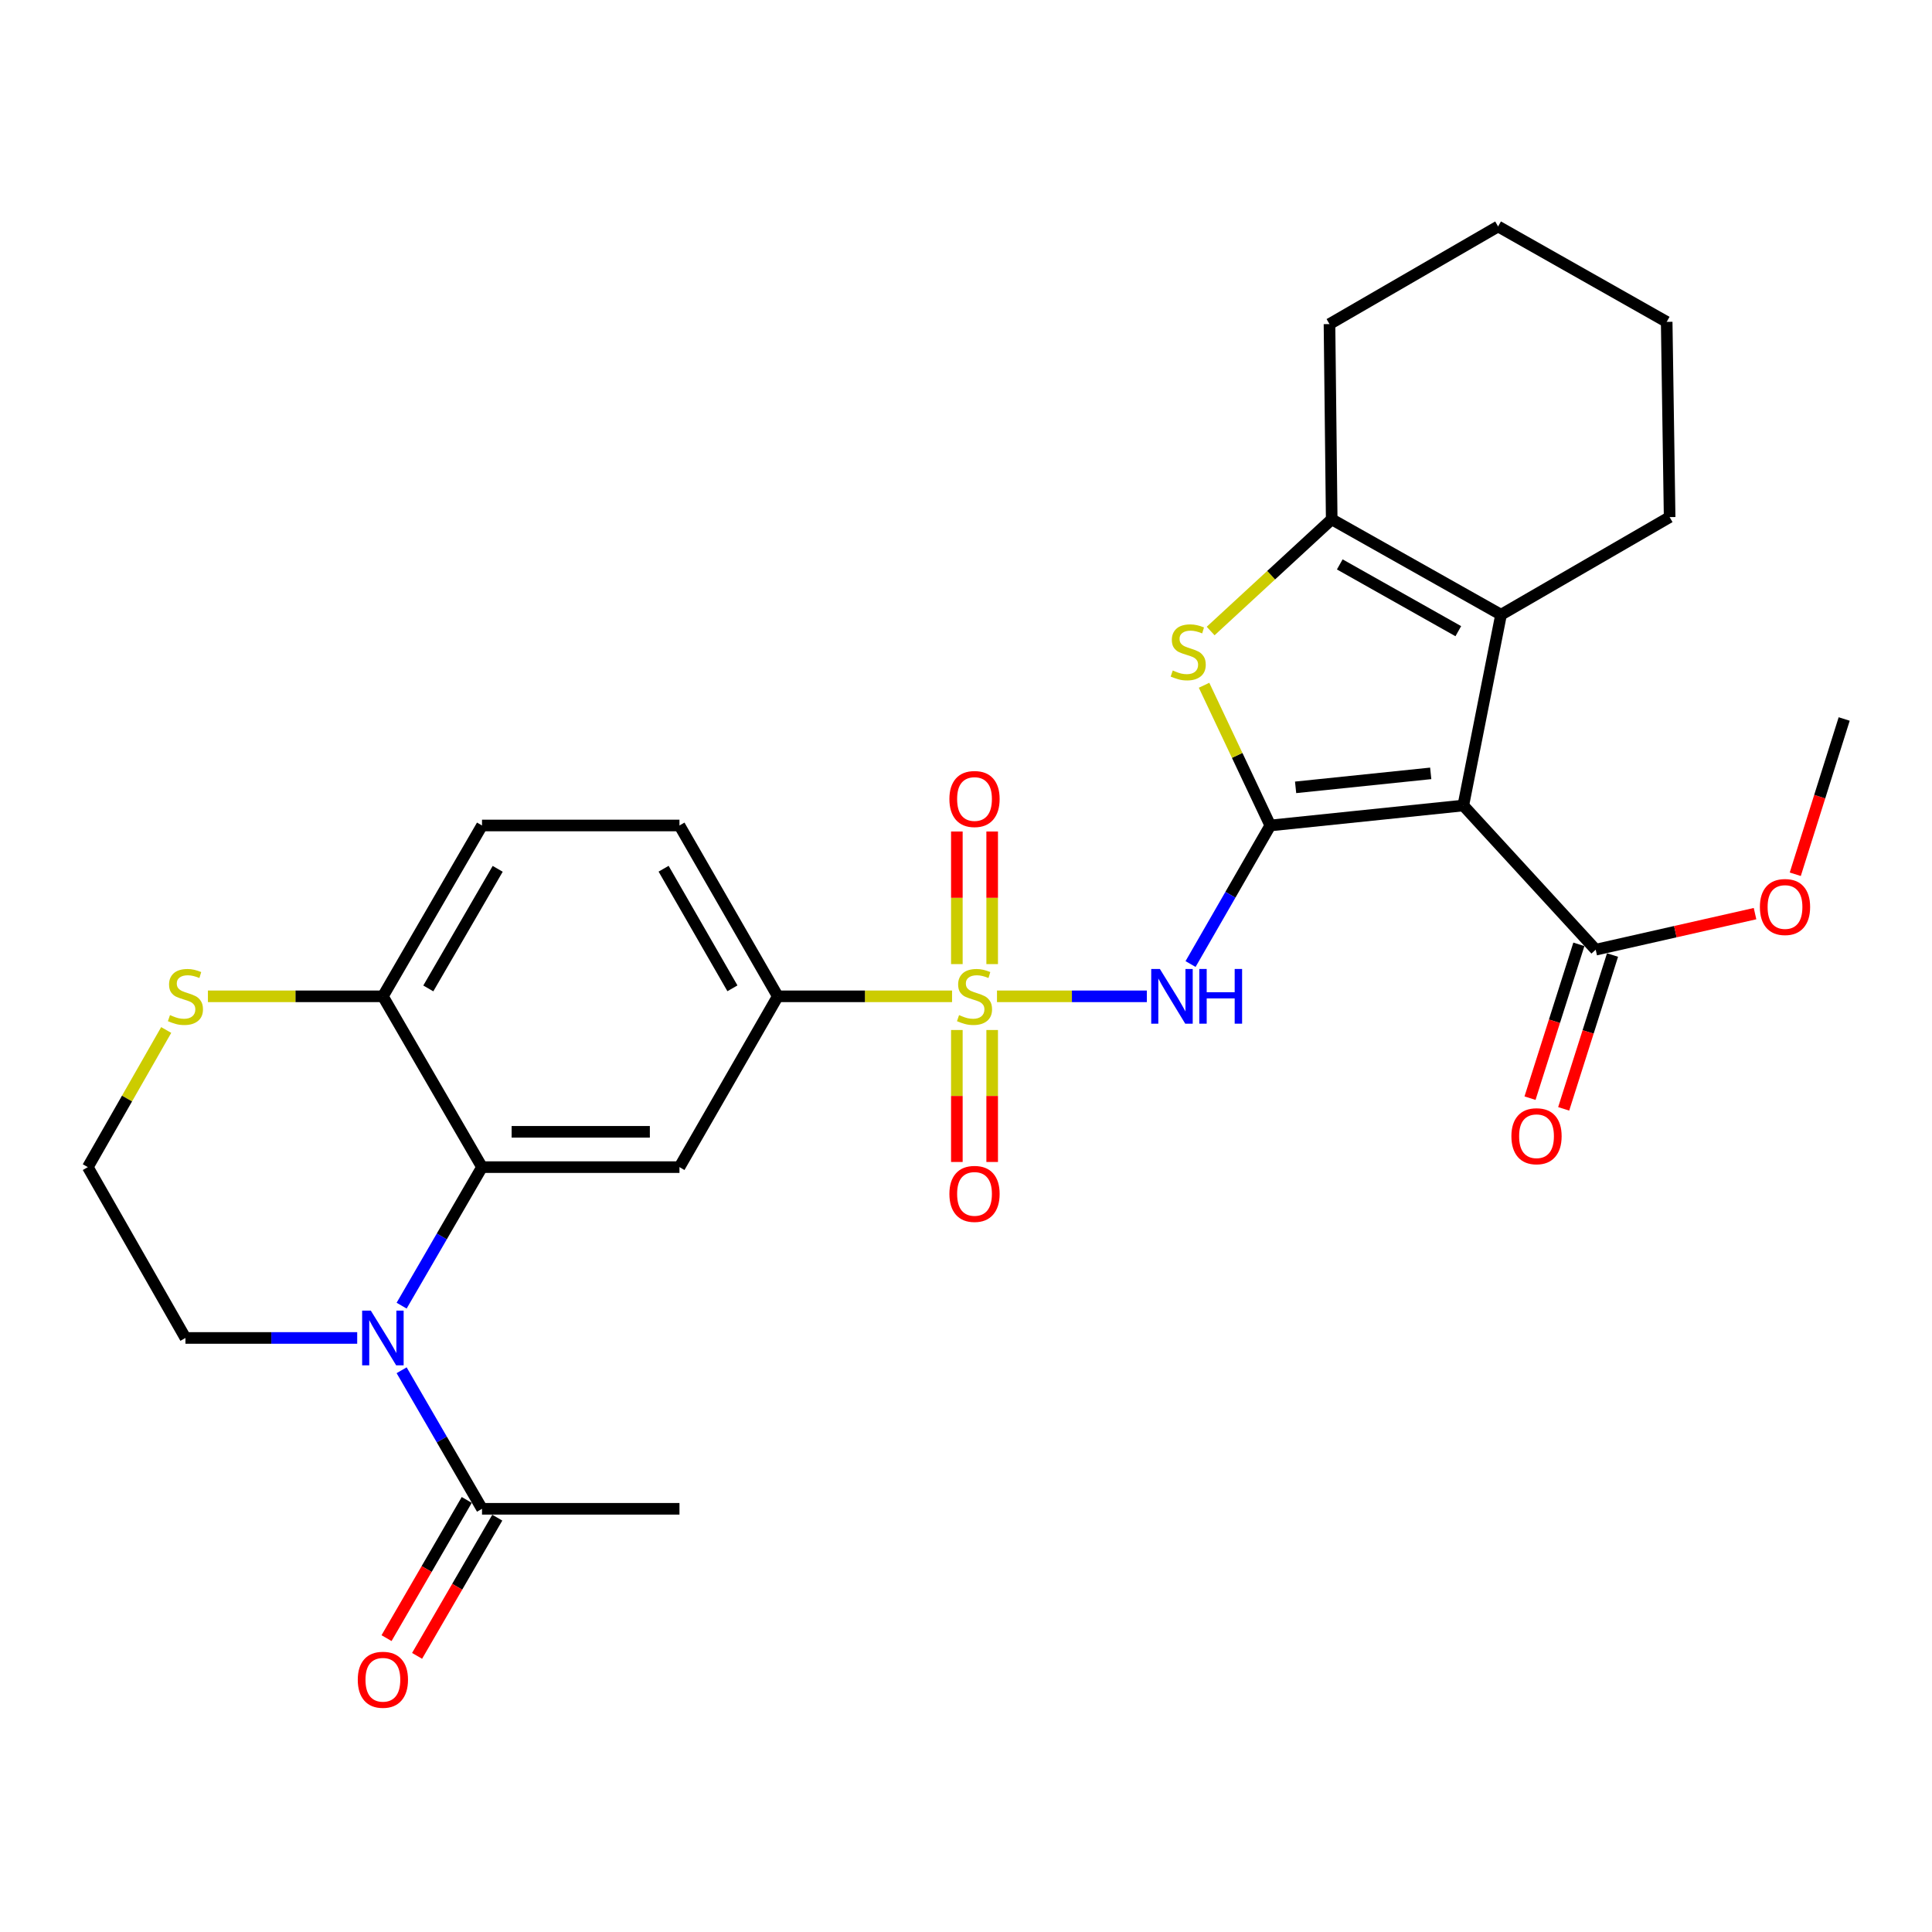 <?xml version='1.0' encoding='iso-8859-1'?>
<svg version='1.1' baseProfile='full'
              xmlns='http://www.w3.org/2000/svg'
                      xmlns:rdkit='http://www.rdkit.org/xml'
                      xmlns:xlink='http://www.w3.org/1999/xlink'
                  xml:space='preserve'
width='1000px' height='1000px' viewBox='0 0 1000 1000'>
<!-- END OF HEADER -->
<rect style='opacity:1.0;fill:#FFFFFF;stroke:none' width='1000' height='1000' x='0' y='0'> </rect>
<path class='bond-1' d='M 657.5,427.266 L 757.406,416.927' style='fill:none;fill-rule:evenodd;stroke:#000000;stroke-width:6px;stroke-linecap:butt;stroke-linejoin:miter;stroke-opacity:1' />
<path class='bond-1' d='M 670.604,407.532 L 740.538,400.294' style='fill:none;fill-rule:evenodd;stroke:#000000;stroke-width:6px;stroke-linecap:butt;stroke-linejoin:miter;stroke-opacity:1' />
<path class='bond-2' d='M 657.5,427.266 L 636.863,463.125' style='fill:none;fill-rule:evenodd;stroke:#000000;stroke-width:6px;stroke-linecap:butt;stroke-linejoin:miter;stroke-opacity:1' />
<path class='bond-2' d='M 636.863,463.125 L 616.226,498.985' style='fill:none;fill-rule:evenodd;stroke:#0000FF;stroke-width:6px;stroke-linecap:butt;stroke-linejoin:miter;stroke-opacity:1' />
<path class='bond-3' d='M 657.5,427.266 L 640.36,390.979' style='fill:none;fill-rule:evenodd;stroke:#000000;stroke-width:6px;stroke-linecap:butt;stroke-linejoin:miter;stroke-opacity:1' />
<path class='bond-3' d='M 640.36,390.979 L 623.221,354.691' style='fill:none;fill-rule:evenodd;stroke:#CCCC00;stroke-width:6px;stroke-linecap:butt;stroke-linejoin:miter;stroke-opacity:1' />
<path class='bond-0' d='M 516.043,515.695 L 554.823,515.695' style='fill:none;fill-rule:evenodd;stroke:#CCCC00;stroke-width:6px;stroke-linecap:butt;stroke-linejoin:miter;stroke-opacity:1' />
<path class='bond-0' d='M 554.823,515.695 L 593.604,515.695' style='fill:none;fill-rule:evenodd;stroke:#0000FF;stroke-width:6px;stroke-linecap:butt;stroke-linejoin:miter;stroke-opacity:1' />
<path class='bond-9' d='M 492.782,515.695 L 447.683,515.695' style='fill:none;fill-rule:evenodd;stroke:#CCCC00;stroke-width:6px;stroke-linecap:butt;stroke-linejoin:miter;stroke-opacity:1' />
<path class='bond-9' d='M 447.683,515.695 L 402.583,515.695' style='fill:none;fill-rule:evenodd;stroke:#000000;stroke-width:6px;stroke-linecap:butt;stroke-linejoin:miter;stroke-opacity:1' />
<path class='bond-13' d='M 495.267,533.13 L 495.267,567.283' style='fill:none;fill-rule:evenodd;stroke:#CCCC00;stroke-width:6px;stroke-linecap:butt;stroke-linejoin:miter;stroke-opacity:1' />
<path class='bond-13' d='M 495.267,567.283 L 495.267,601.437' style='fill:none;fill-rule:evenodd;stroke:#FF0000;stroke-width:6px;stroke-linecap:butt;stroke-linejoin:miter;stroke-opacity:1' />
<path class='bond-13' d='M 513.548,533.13 L 513.548,567.283' style='fill:none;fill-rule:evenodd;stroke:#CCCC00;stroke-width:6px;stroke-linecap:butt;stroke-linejoin:miter;stroke-opacity:1' />
<path class='bond-13' d='M 513.548,567.283 L 513.548,601.437' style='fill:none;fill-rule:evenodd;stroke:#FF0000;stroke-width:6px;stroke-linecap:butt;stroke-linejoin:miter;stroke-opacity:1' />
<path class='bond-14' d='M 513.548,499.02 L 513.548,464.701' style='fill:none;fill-rule:evenodd;stroke:#CCCC00;stroke-width:6px;stroke-linecap:butt;stroke-linejoin:miter;stroke-opacity:1' />
<path class='bond-14' d='M 513.548,464.701 L 513.548,430.383' style='fill:none;fill-rule:evenodd;stroke:#FF0000;stroke-width:6px;stroke-linecap:butt;stroke-linejoin:miter;stroke-opacity:1' />
<path class='bond-14' d='M 495.267,499.02 L 495.267,464.701' style='fill:none;fill-rule:evenodd;stroke:#CCCC00;stroke-width:6px;stroke-linecap:butt;stroke-linejoin:miter;stroke-opacity:1' />
<path class='bond-14' d='M 495.267,464.701 L 495.267,430.383' style='fill:none;fill-rule:evenodd;stroke:#FF0000;stroke-width:6px;stroke-linecap:butt;stroke-linejoin:miter;stroke-opacity:1' />
<path class='bond-4' d='M 757.406,416.927 L 776.936,318.18' style='fill:none;fill-rule:evenodd;stroke:#000000;stroke-width:6px;stroke-linecap:butt;stroke-linejoin:miter;stroke-opacity:1' />
<path class='bond-10' d='M 757.406,416.927 L 825.929,491.554' style='fill:none;fill-rule:evenodd;stroke:#000000;stroke-width:6px;stroke-linecap:butt;stroke-linejoin:miter;stroke-opacity:1' />
<path class='bond-7' d='M 626.624,326.616 L 657.956,297.708' style='fill:none;fill-rule:evenodd;stroke:#CCCC00;stroke-width:6px;stroke-linecap:butt;stroke-linejoin:miter;stroke-opacity:1' />
<path class='bond-7' d='M 657.956,297.708 L 689.289,268.801' style='fill:none;fill-rule:evenodd;stroke:#000000;stroke-width:6px;stroke-linecap:butt;stroke-linejoin:miter;stroke-opacity:1' />
<path class='bond-23' d='M 776.936,318.18 L 864.197,267.653' style='fill:none;fill-rule:evenodd;stroke:#000000;stroke-width:6px;stroke-linecap:butt;stroke-linejoin:miter;stroke-opacity:1' />
<path class='bond-29' d='M 776.936,318.18 L 689.289,268.801' style='fill:none;fill-rule:evenodd;stroke:#000000;stroke-width:6px;stroke-linecap:butt;stroke-linejoin:miter;stroke-opacity:1' />
<path class='bond-29' d='M 754.816,326.7 L 693.463,292.135' style='fill:none;fill-rule:evenodd;stroke:#000000;stroke-width:6px;stroke-linecap:butt;stroke-linejoin:miter;stroke-opacity:1' />
<path class='bond-5' d='M 207.882,675.807 L 228.686,639.955' style='fill:none;fill-rule:evenodd;stroke:#0000FF;stroke-width:6px;stroke-linecap:butt;stroke-linejoin:miter;stroke-opacity:1' />
<path class='bond-5' d='M 228.686,639.955 L 249.49,604.104' style='fill:none;fill-rule:evenodd;stroke:#000000;stroke-width:6px;stroke-linecap:butt;stroke-linejoin:miter;stroke-opacity:1' />
<path class='bond-11' d='M 207.881,709.239 L 228.685,745.095' style='fill:none;fill-rule:evenodd;stroke:#0000FF;stroke-width:6px;stroke-linecap:butt;stroke-linejoin:miter;stroke-opacity:1' />
<path class='bond-11' d='M 228.685,745.095 L 249.49,780.952' style='fill:none;fill-rule:evenodd;stroke:#000000;stroke-width:6px;stroke-linecap:butt;stroke-linejoin:miter;stroke-opacity:1' />
<path class='bond-20' d='M 184.887,692.523 L 140.434,692.523' style='fill:none;fill-rule:evenodd;stroke:#0000FF;stroke-width:6px;stroke-linecap:butt;stroke-linejoin:miter;stroke-opacity:1' />
<path class='bond-20' d='M 140.434,692.523 L 95.981,692.523' style='fill:none;fill-rule:evenodd;stroke:#000000;stroke-width:6px;stroke-linecap:butt;stroke-linejoin:miter;stroke-opacity:1' />
<path class='bond-6' d='M 249.49,604.104 L 351.691,604.104' style='fill:none;fill-rule:evenodd;stroke:#000000;stroke-width:6px;stroke-linecap:butt;stroke-linejoin:miter;stroke-opacity:1' />
<path class='bond-6' d='M 264.82,585.823 L 336.361,585.823' style='fill:none;fill-rule:evenodd;stroke:#000000;stroke-width:6px;stroke-linecap:butt;stroke-linejoin:miter;stroke-opacity:1' />
<path class='bond-31' d='M 249.49,604.104 L 198.182,515.695' style='fill:none;fill-rule:evenodd;stroke:#000000;stroke-width:6px;stroke-linecap:butt;stroke-linejoin:miter;stroke-opacity:1' />
<path class='bond-24' d='M 689.289,268.801 L 688.141,167.748' style='fill:none;fill-rule:evenodd;stroke:#000000;stroke-width:6px;stroke-linecap:butt;stroke-linejoin:miter;stroke-opacity:1' />
<path class='bond-8' d='M 351.691,604.104 L 402.583,515.695' style='fill:none;fill-rule:evenodd;stroke:#000000;stroke-width:6px;stroke-linecap:butt;stroke-linejoin:miter;stroke-opacity:1' />
<path class='bond-18' d='M 402.583,515.695 L 351.691,427.266' style='fill:none;fill-rule:evenodd;stroke:#000000;stroke-width:6px;stroke-linecap:butt;stroke-linejoin:miter;stroke-opacity:1' />
<path class='bond-18' d='M 379.105,511.55 L 343.48,449.649' style='fill:none;fill-rule:evenodd;stroke:#000000;stroke-width:6px;stroke-linecap:butt;stroke-linejoin:miter;stroke-opacity:1' />
<path class='bond-16' d='M 817.217,488.788 L 804.577,528.599' style='fill:none;fill-rule:evenodd;stroke:#000000;stroke-width:6px;stroke-linecap:butt;stroke-linejoin:miter;stroke-opacity:1' />
<path class='bond-16' d='M 804.577,528.599 L 791.936,568.41' style='fill:none;fill-rule:evenodd;stroke:#FF0000;stroke-width:6px;stroke-linecap:butt;stroke-linejoin:miter;stroke-opacity:1' />
<path class='bond-16' d='M 834.641,494.32 L 822,534.131' style='fill:none;fill-rule:evenodd;stroke:#000000;stroke-width:6px;stroke-linecap:butt;stroke-linejoin:miter;stroke-opacity:1' />
<path class='bond-16' d='M 822,534.131 L 809.36,573.942' style='fill:none;fill-rule:evenodd;stroke:#FF0000;stroke-width:6px;stroke-linecap:butt;stroke-linejoin:miter;stroke-opacity:1' />
<path class='bond-21' d='M 825.929,491.554 L 867.166,482.224' style='fill:none;fill-rule:evenodd;stroke:#000000;stroke-width:6px;stroke-linecap:butt;stroke-linejoin:miter;stroke-opacity:1' />
<path class='bond-21' d='M 867.166,482.224 L 908.403,472.893' style='fill:none;fill-rule:evenodd;stroke:#FF0000;stroke-width:6px;stroke-linecap:butt;stroke-linejoin:miter;stroke-opacity:1' />
<path class='bond-17' d='M 241.585,776.364 L 220.827,812.13' style='fill:none;fill-rule:evenodd;stroke:#000000;stroke-width:6px;stroke-linecap:butt;stroke-linejoin:miter;stroke-opacity:1' />
<path class='bond-17' d='M 220.827,812.13 L 200.07,847.897' style='fill:none;fill-rule:evenodd;stroke:#FF0000;stroke-width:6px;stroke-linecap:butt;stroke-linejoin:miter;stroke-opacity:1' />
<path class='bond-17' d='M 257.396,785.54 L 236.638,821.306' style='fill:none;fill-rule:evenodd;stroke:#000000;stroke-width:6px;stroke-linecap:butt;stroke-linejoin:miter;stroke-opacity:1' />
<path class='bond-17' d='M 236.638,821.306 L 215.881,857.073' style='fill:none;fill-rule:evenodd;stroke:#FF0000;stroke-width:6px;stroke-linecap:butt;stroke-linejoin:miter;stroke-opacity:1' />
<path class='bond-25' d='M 249.49,780.952 L 351.691,780.952' style='fill:none;fill-rule:evenodd;stroke:#000000;stroke-width:6px;stroke-linecap:butt;stroke-linejoin:miter;stroke-opacity:1' />
<path class='bond-12' d='M 198.182,515.695 L 249.49,427.266' style='fill:none;fill-rule:evenodd;stroke:#000000;stroke-width:6px;stroke-linecap:butt;stroke-linejoin:miter;stroke-opacity:1' />
<path class='bond-12' d='M 221.69,511.605 L 257.606,449.705' style='fill:none;fill-rule:evenodd;stroke:#000000;stroke-width:6px;stroke-linecap:butt;stroke-linejoin:miter;stroke-opacity:1' />
<path class='bond-15' d='M 198.182,515.695 L 152.899,515.695' style='fill:none;fill-rule:evenodd;stroke:#000000;stroke-width:6px;stroke-linecap:butt;stroke-linejoin:miter;stroke-opacity:1' />
<path class='bond-15' d='M 152.899,515.695 L 107.616,515.695' style='fill:none;fill-rule:evenodd;stroke:#CCCC00;stroke-width:6px;stroke-linecap:butt;stroke-linejoin:miter;stroke-opacity:1' />
<path class='bond-22' d='M 86.022,533.121 L 65.738,568.612' style='fill:none;fill-rule:evenodd;stroke:#CCCC00;stroke-width:6px;stroke-linecap:butt;stroke-linejoin:miter;stroke-opacity:1' />
<path class='bond-22' d='M 65.738,568.612 L 45.455,604.104' style='fill:none;fill-rule:evenodd;stroke:#000000;stroke-width:6px;stroke-linecap:butt;stroke-linejoin:miter;stroke-opacity:1' />
<path class='bond-19' d='M 351.691,427.266 L 249.49,427.266' style='fill:none;fill-rule:evenodd;stroke:#000000;stroke-width:6px;stroke-linecap:butt;stroke-linejoin:miter;stroke-opacity:1' />
<path class='bond-32' d='M 95.981,692.523 L 45.455,604.104' style='fill:none;fill-rule:evenodd;stroke:#000000;stroke-width:6px;stroke-linecap:butt;stroke-linejoin:miter;stroke-opacity:1' />
<path class='bond-26' d='M 929.229,452.515 L 941.887,412.332' style='fill:none;fill-rule:evenodd;stroke:#FF0000;stroke-width:6px;stroke-linecap:butt;stroke-linejoin:miter;stroke-opacity:1' />
<path class='bond-26' d='M 941.887,412.332 L 954.545,372.149' style='fill:none;fill-rule:evenodd;stroke:#000000;stroke-width:6px;stroke-linecap:butt;stroke-linejoin:miter;stroke-opacity:1' />
<path class='bond-27' d='M 864.197,267.653 L 862.674,166.6' style='fill:none;fill-rule:evenodd;stroke:#000000;stroke-width:6px;stroke-linecap:butt;stroke-linejoin:miter;stroke-opacity:1' />
<path class='bond-28' d='M 688.141,167.748 L 775.413,117.221' style='fill:none;fill-rule:evenodd;stroke:#000000;stroke-width:6px;stroke-linecap:butt;stroke-linejoin:miter;stroke-opacity:1' />
<path class='bond-30' d='M 862.674,166.6 L 775.413,117.221' style='fill:none;fill-rule:evenodd;stroke:#000000;stroke-width:6px;stroke-linecap:butt;stroke-linejoin:miter;stroke-opacity:1' />
<path  class='atom-1' d='M 496.408 525.415
Q 496.728 525.535, 498.048 526.095
Q 499.368 526.655, 500.808 527.015
Q 502.288 527.335, 503.728 527.335
Q 506.408 527.335, 507.968 526.055
Q 509.528 524.735, 509.528 522.455
Q 509.528 520.895, 508.728 519.935
Q 507.968 518.975, 506.768 518.455
Q 505.568 517.935, 503.568 517.335
Q 501.048 516.575, 499.528 515.855
Q 498.048 515.135, 496.968 513.615
Q 495.928 512.095, 495.928 509.535
Q 495.928 505.975, 498.328 503.775
Q 500.768 501.575, 505.568 501.575
Q 508.848 501.575, 512.568 503.135
L 511.648 506.215
Q 508.248 504.815, 505.688 504.815
Q 502.928 504.815, 501.408 505.975
Q 499.888 507.095, 499.928 509.055
Q 499.928 510.575, 500.688 511.495
Q 501.488 512.415, 502.608 512.935
Q 503.768 513.455, 505.688 514.055
Q 508.248 514.855, 509.768 515.655
Q 511.288 516.455, 512.368 518.095
Q 513.488 519.695, 513.488 522.455
Q 513.488 526.375, 510.848 528.495
Q 508.248 530.575, 503.888 530.575
Q 501.368 530.575, 499.448 530.015
Q 497.568 529.495, 495.328 528.575
L 496.408 525.415
' fill='#CCCC00'/>
<path  class='atom-3' d='M 600.348 501.535
L 609.628 516.535
Q 610.548 518.015, 612.028 520.695
Q 613.508 523.375, 613.588 523.535
L 613.588 501.535
L 617.348 501.535
L 617.348 529.855
L 613.468 529.855
L 603.508 513.455
Q 602.348 511.535, 601.108 509.335
Q 599.908 507.135, 599.548 506.455
L 599.548 529.855
L 595.868 529.855
L 595.868 501.535
L 600.348 501.535
' fill='#0000FF'/>
<path  class='atom-3' d='M 620.748 501.535
L 624.588 501.535
L 624.588 513.575
L 639.068 513.575
L 639.068 501.535
L 642.908 501.535
L 642.908 529.855
L 639.068 529.855
L 639.068 516.775
L 624.588 516.775
L 624.588 529.855
L 620.748 529.855
L 620.748 501.535
' fill='#0000FF'/>
<path  class='atom-4' d='M 607.018 347.044
Q 607.338 347.164, 608.658 347.724
Q 609.978 348.284, 611.418 348.644
Q 612.898 348.964, 614.338 348.964
Q 617.018 348.964, 618.578 347.684
Q 620.138 346.364, 620.138 344.084
Q 620.138 342.524, 619.338 341.564
Q 618.578 340.604, 617.378 340.084
Q 616.178 339.564, 614.178 338.964
Q 611.658 338.204, 610.138 337.484
Q 608.658 336.764, 607.578 335.244
Q 606.538 333.724, 606.538 331.164
Q 606.538 327.604, 608.938 325.404
Q 611.378 323.204, 616.178 323.204
Q 619.458 323.204, 623.178 324.764
L 622.258 327.844
Q 618.858 326.444, 616.298 326.444
Q 613.538 326.444, 612.018 327.604
Q 610.498 328.724, 610.538 330.684
Q 610.538 332.204, 611.298 333.124
Q 612.098 334.044, 613.218 334.564
Q 614.378 335.084, 616.298 335.684
Q 618.858 336.484, 620.378 337.284
Q 621.898 338.084, 622.978 339.724
Q 624.098 341.324, 624.098 344.084
Q 624.098 348.004, 621.458 350.124
Q 618.858 352.204, 614.498 352.204
Q 611.978 352.204, 610.058 351.644
Q 608.178 351.124, 605.938 350.204
L 607.018 347.044
' fill='#CCCC00'/>
<path  class='atom-6' d='M 191.922 678.363
L 201.202 693.363
Q 202.122 694.843, 203.602 697.523
Q 205.082 700.203, 205.162 700.363
L 205.162 678.363
L 208.922 678.363
L 208.922 706.683
L 205.042 706.683
L 195.082 690.283
Q 193.922 688.363, 192.682 686.163
Q 191.482 683.963, 191.122 683.283
L 191.122 706.683
L 187.442 706.683
L 187.442 678.363
L 191.922 678.363
' fill='#0000FF'/>
<path  class='atom-14' d='M 491.408 617.956
Q 491.408 611.156, 494.768 607.356
Q 498.128 603.556, 504.408 603.556
Q 510.688 603.556, 514.048 607.356
Q 517.408 611.156, 517.408 617.956
Q 517.408 624.836, 514.008 628.756
Q 510.608 632.636, 504.408 632.636
Q 498.168 632.636, 494.768 628.756
Q 491.408 624.876, 491.408 617.956
M 504.408 629.436
Q 508.728 629.436, 511.048 626.556
Q 513.408 623.636, 513.408 617.956
Q 513.408 612.396, 511.048 609.596
Q 508.728 606.756, 504.408 606.756
Q 500.088 606.756, 497.728 609.556
Q 495.408 612.356, 495.408 617.956
Q 495.408 623.676, 497.728 626.556
Q 500.088 629.436, 504.408 629.436
' fill='#FF0000'/>
<path  class='atom-15' d='M 491.408 413.564
Q 491.408 406.764, 494.768 402.964
Q 498.128 399.164, 504.408 399.164
Q 510.688 399.164, 514.048 402.964
Q 517.408 406.764, 517.408 413.564
Q 517.408 420.444, 514.008 424.364
Q 510.608 428.244, 504.408 428.244
Q 498.168 428.244, 494.768 424.364
Q 491.408 420.484, 491.408 413.564
M 504.408 425.044
Q 508.728 425.044, 511.048 422.164
Q 513.408 419.244, 513.408 413.564
Q 513.408 408.004, 511.048 405.204
Q 508.728 402.364, 504.408 402.364
Q 500.088 402.364, 497.728 405.164
Q 495.408 407.964, 495.408 413.564
Q 495.408 419.284, 497.728 422.164
Q 500.088 425.044, 504.408 425.044
' fill='#FF0000'/>
<path  class='atom-16' d='M 87.981 525.415
Q 88.301 525.535, 89.621 526.095
Q 90.941 526.655, 92.381 527.015
Q 93.861 527.335, 95.301 527.335
Q 97.981 527.335, 99.541 526.055
Q 101.101 524.735, 101.101 522.455
Q 101.101 520.895, 100.301 519.935
Q 99.541 518.975, 98.341 518.455
Q 97.141 517.935, 95.141 517.335
Q 92.621 516.575, 91.101 515.855
Q 89.621 515.135, 88.541 513.615
Q 87.501 512.095, 87.501 509.535
Q 87.501 505.975, 89.901 503.775
Q 92.341 501.575, 97.141 501.575
Q 100.421 501.575, 104.141 503.135
L 103.221 506.215
Q 99.821 504.815, 97.261 504.815
Q 94.501 504.815, 92.981 505.975
Q 91.461 507.095, 91.501 509.055
Q 91.501 510.575, 92.261 511.495
Q 93.061 512.415, 94.181 512.935
Q 95.341 513.455, 97.261 514.055
Q 99.821 514.855, 101.341 515.655
Q 102.861 516.455, 103.941 518.095
Q 105.061 519.695, 105.061 522.455
Q 105.061 526.375, 102.421 528.495
Q 99.821 530.575, 95.461 530.575
Q 92.941 530.575, 91.021 530.015
Q 89.141 529.495, 86.901 528.575
L 87.981 525.415
' fill='#CCCC00'/>
<path  class='atom-17' d='M 782.298 588.107
Q 782.298 581.307, 785.658 577.507
Q 789.018 573.707, 795.298 573.707
Q 801.578 573.707, 804.938 577.507
Q 808.298 581.307, 808.298 588.107
Q 808.298 594.987, 804.898 598.907
Q 801.498 602.787, 795.298 602.787
Q 789.058 602.787, 785.658 598.907
Q 782.298 595.027, 782.298 588.107
M 795.298 599.587
Q 799.618 599.587, 801.938 596.707
Q 804.298 593.787, 804.298 588.107
Q 804.298 582.547, 801.938 579.747
Q 799.618 576.907, 795.298 576.907
Q 790.978 576.907, 788.618 579.707
Q 786.298 582.507, 786.298 588.107
Q 786.298 593.827, 788.618 596.707
Q 790.978 599.587, 795.298 599.587
' fill='#FF0000'/>
<path  class='atom-18' d='M 185.182 869.44
Q 185.182 862.64, 188.542 858.84
Q 191.902 855.04, 198.182 855.04
Q 204.462 855.04, 207.822 858.84
Q 211.182 862.64, 211.182 869.44
Q 211.182 876.32, 207.782 880.24
Q 204.382 884.12, 198.182 884.12
Q 191.942 884.12, 188.542 880.24
Q 185.182 876.36, 185.182 869.44
M 198.182 880.92
Q 202.502 880.92, 204.822 878.04
Q 207.182 875.12, 207.182 869.44
Q 207.182 863.88, 204.822 861.08
Q 202.502 858.24, 198.182 858.24
Q 193.862 858.24, 191.502 861.04
Q 189.182 863.84, 189.182 869.44
Q 189.182 875.16, 191.502 878.04
Q 193.862 880.92, 198.182 880.92
' fill='#FF0000'/>
<path  class='atom-22' d='M 910.915 469.464
Q 910.915 462.664, 914.275 458.864
Q 917.635 455.064, 923.915 455.064
Q 930.195 455.064, 933.555 458.864
Q 936.915 462.664, 936.915 469.464
Q 936.915 476.344, 933.515 480.264
Q 930.115 484.144, 923.915 484.144
Q 917.675 484.144, 914.275 480.264
Q 910.915 476.384, 910.915 469.464
M 923.915 480.944
Q 928.235 480.944, 930.555 478.064
Q 932.915 475.144, 932.915 469.464
Q 932.915 463.904, 930.555 461.104
Q 928.235 458.264, 923.915 458.264
Q 919.595 458.264, 917.235 461.064
Q 914.915 463.864, 914.915 469.464
Q 914.915 475.184, 917.235 478.064
Q 919.595 480.944, 923.915 480.944
' fill='#FF0000'/>
</svg>
